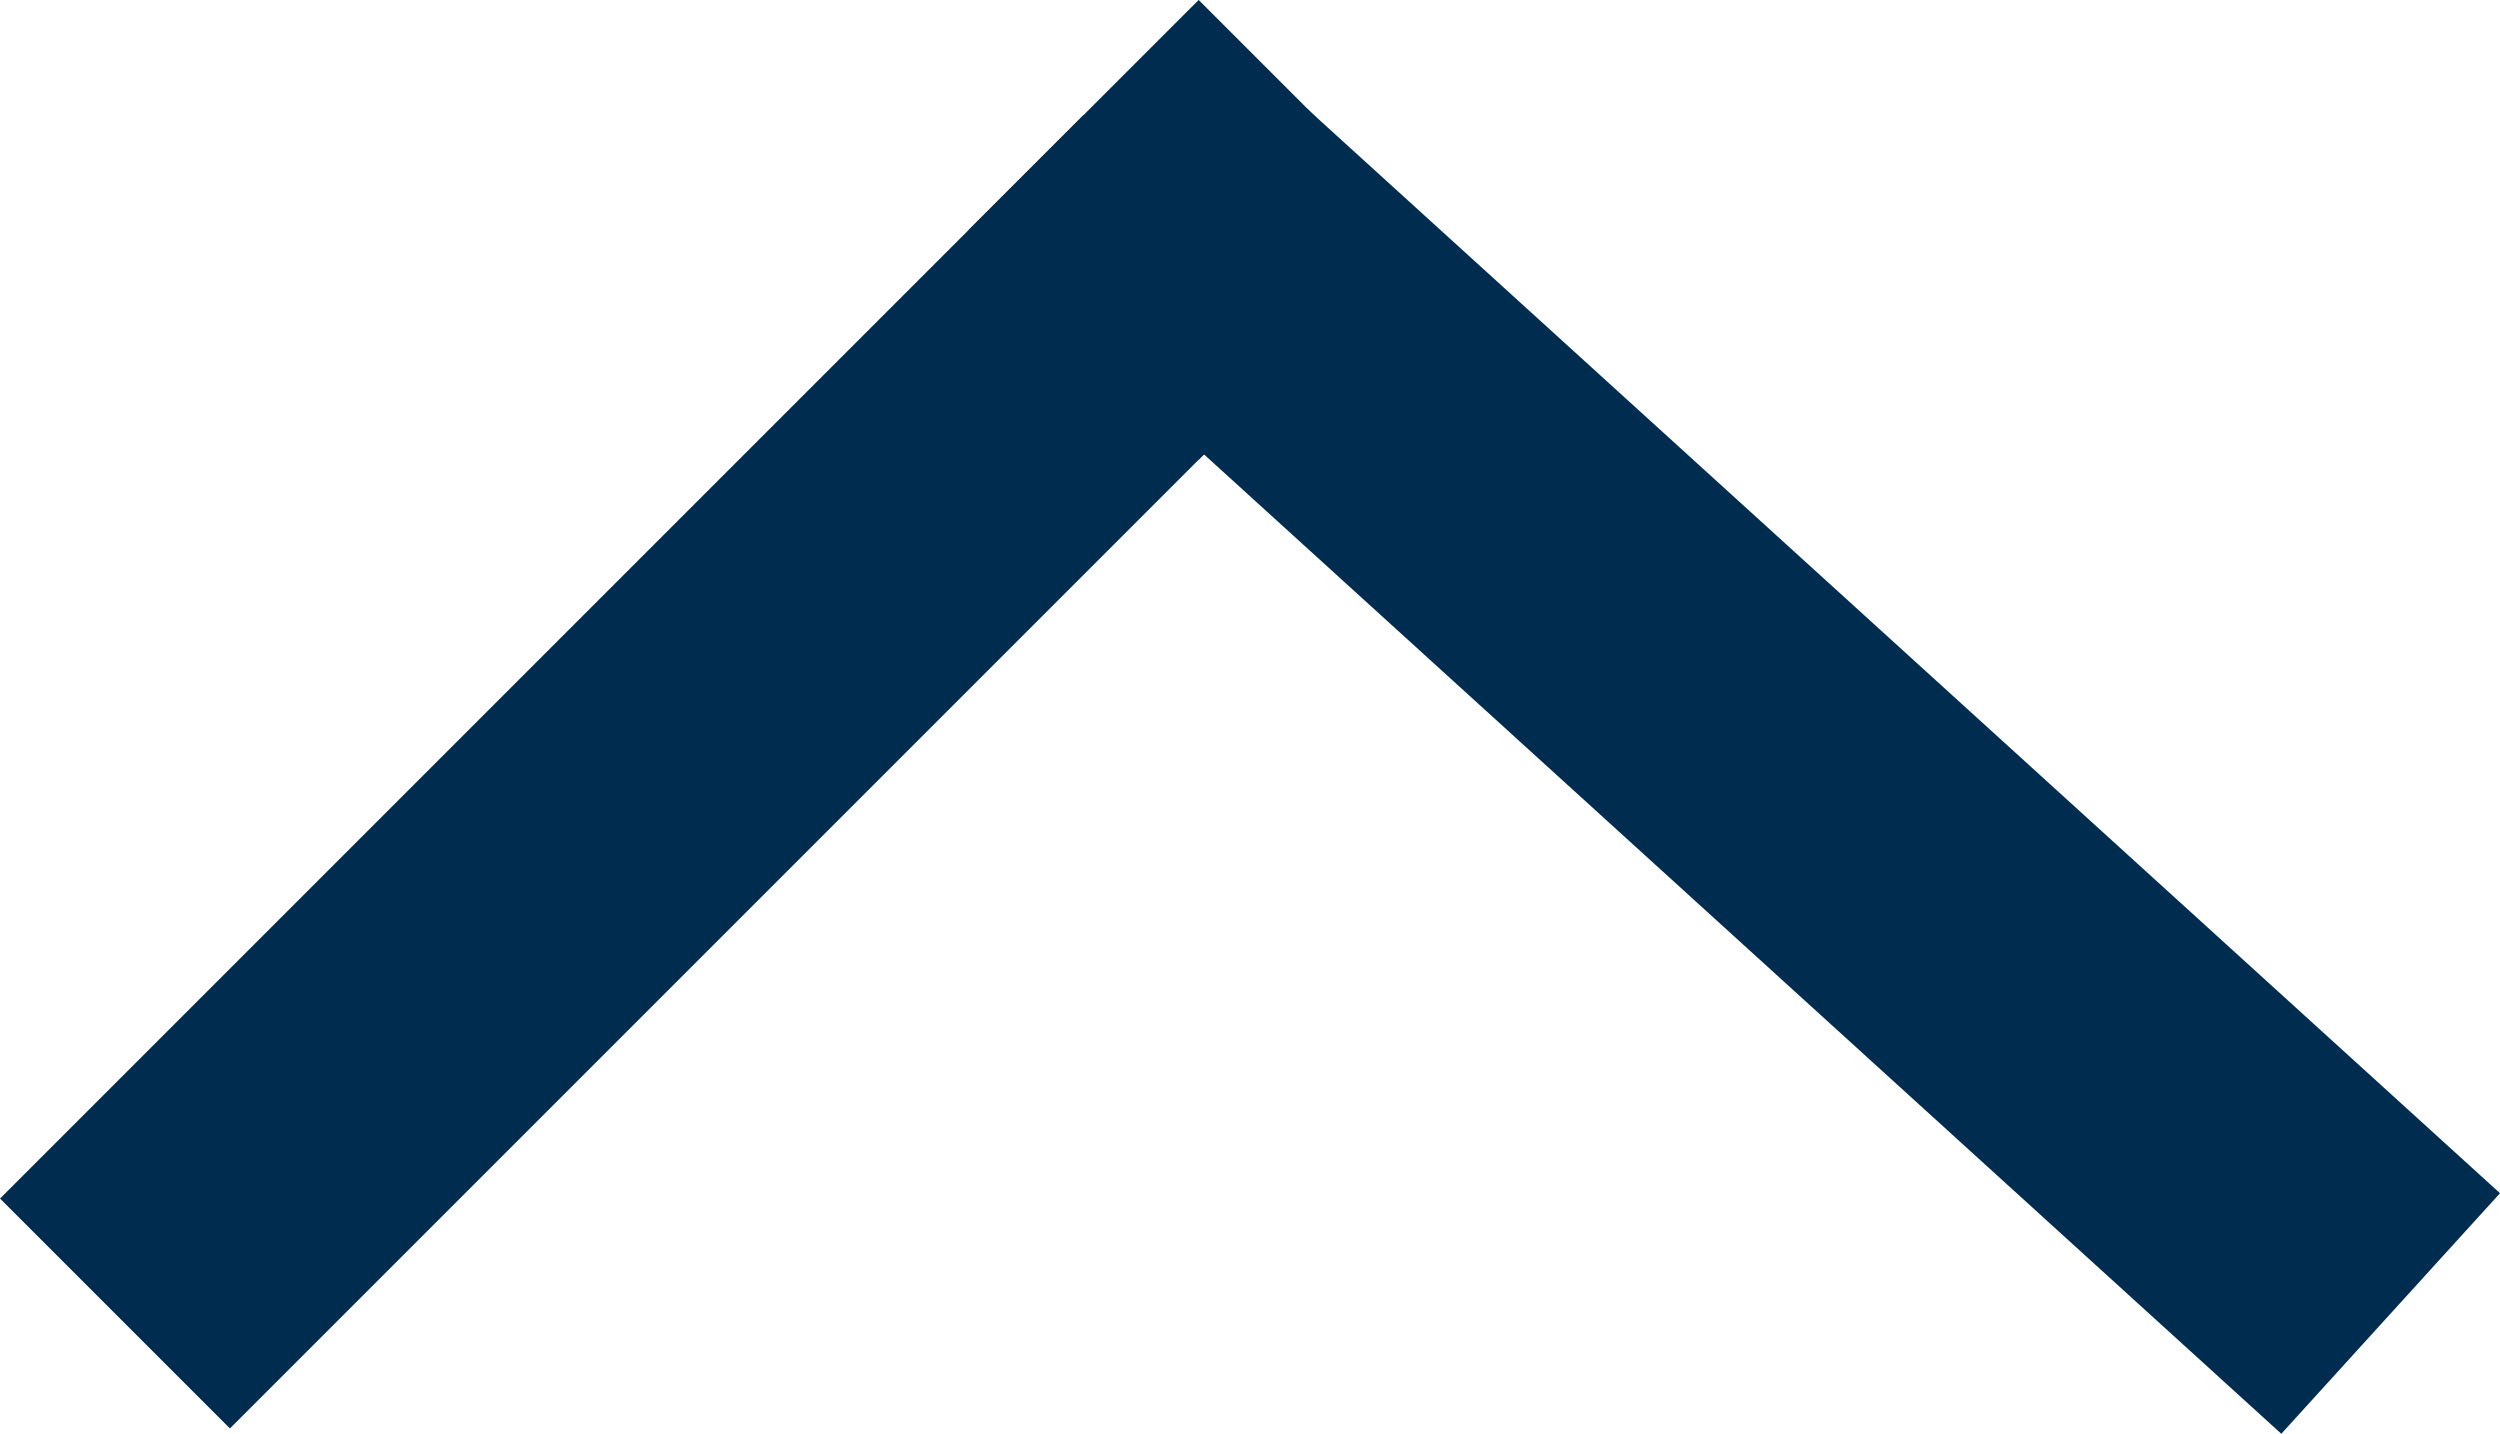 <svg xmlns="http://www.w3.org/2000/svg" width="23.07" height="13.231" viewBox="0 0 23.07 13.231">
  <g id="Gruppe_1" data-name="Gruppe 1" transform="translate(-174.939 -89)">
    <g id="Gruppe_1-2" data-name="Gruppe 1" transform="translate(-892.3 -14.379)">
      <line id="Linie_1" data-name="Linie 1" y1="10" x2="10" transform="translate(1068.3 105.5)" fill="none" stroke="#002c50" stroke-width="3"/>
      <line id="Linie_2" data-name="Linie 2" x1="11" y1="10" transform="translate(1078.3 105.5)" fill="none" stroke="#002c50" stroke-width="3"/>
      <rect id="Rechteck_1" data-name="Rechteck 1" width="3" height="3" transform="translate(1076.179 105.5) rotate(-45)" fill="#002c50"/>
    </g>
  </g>
</svg>
